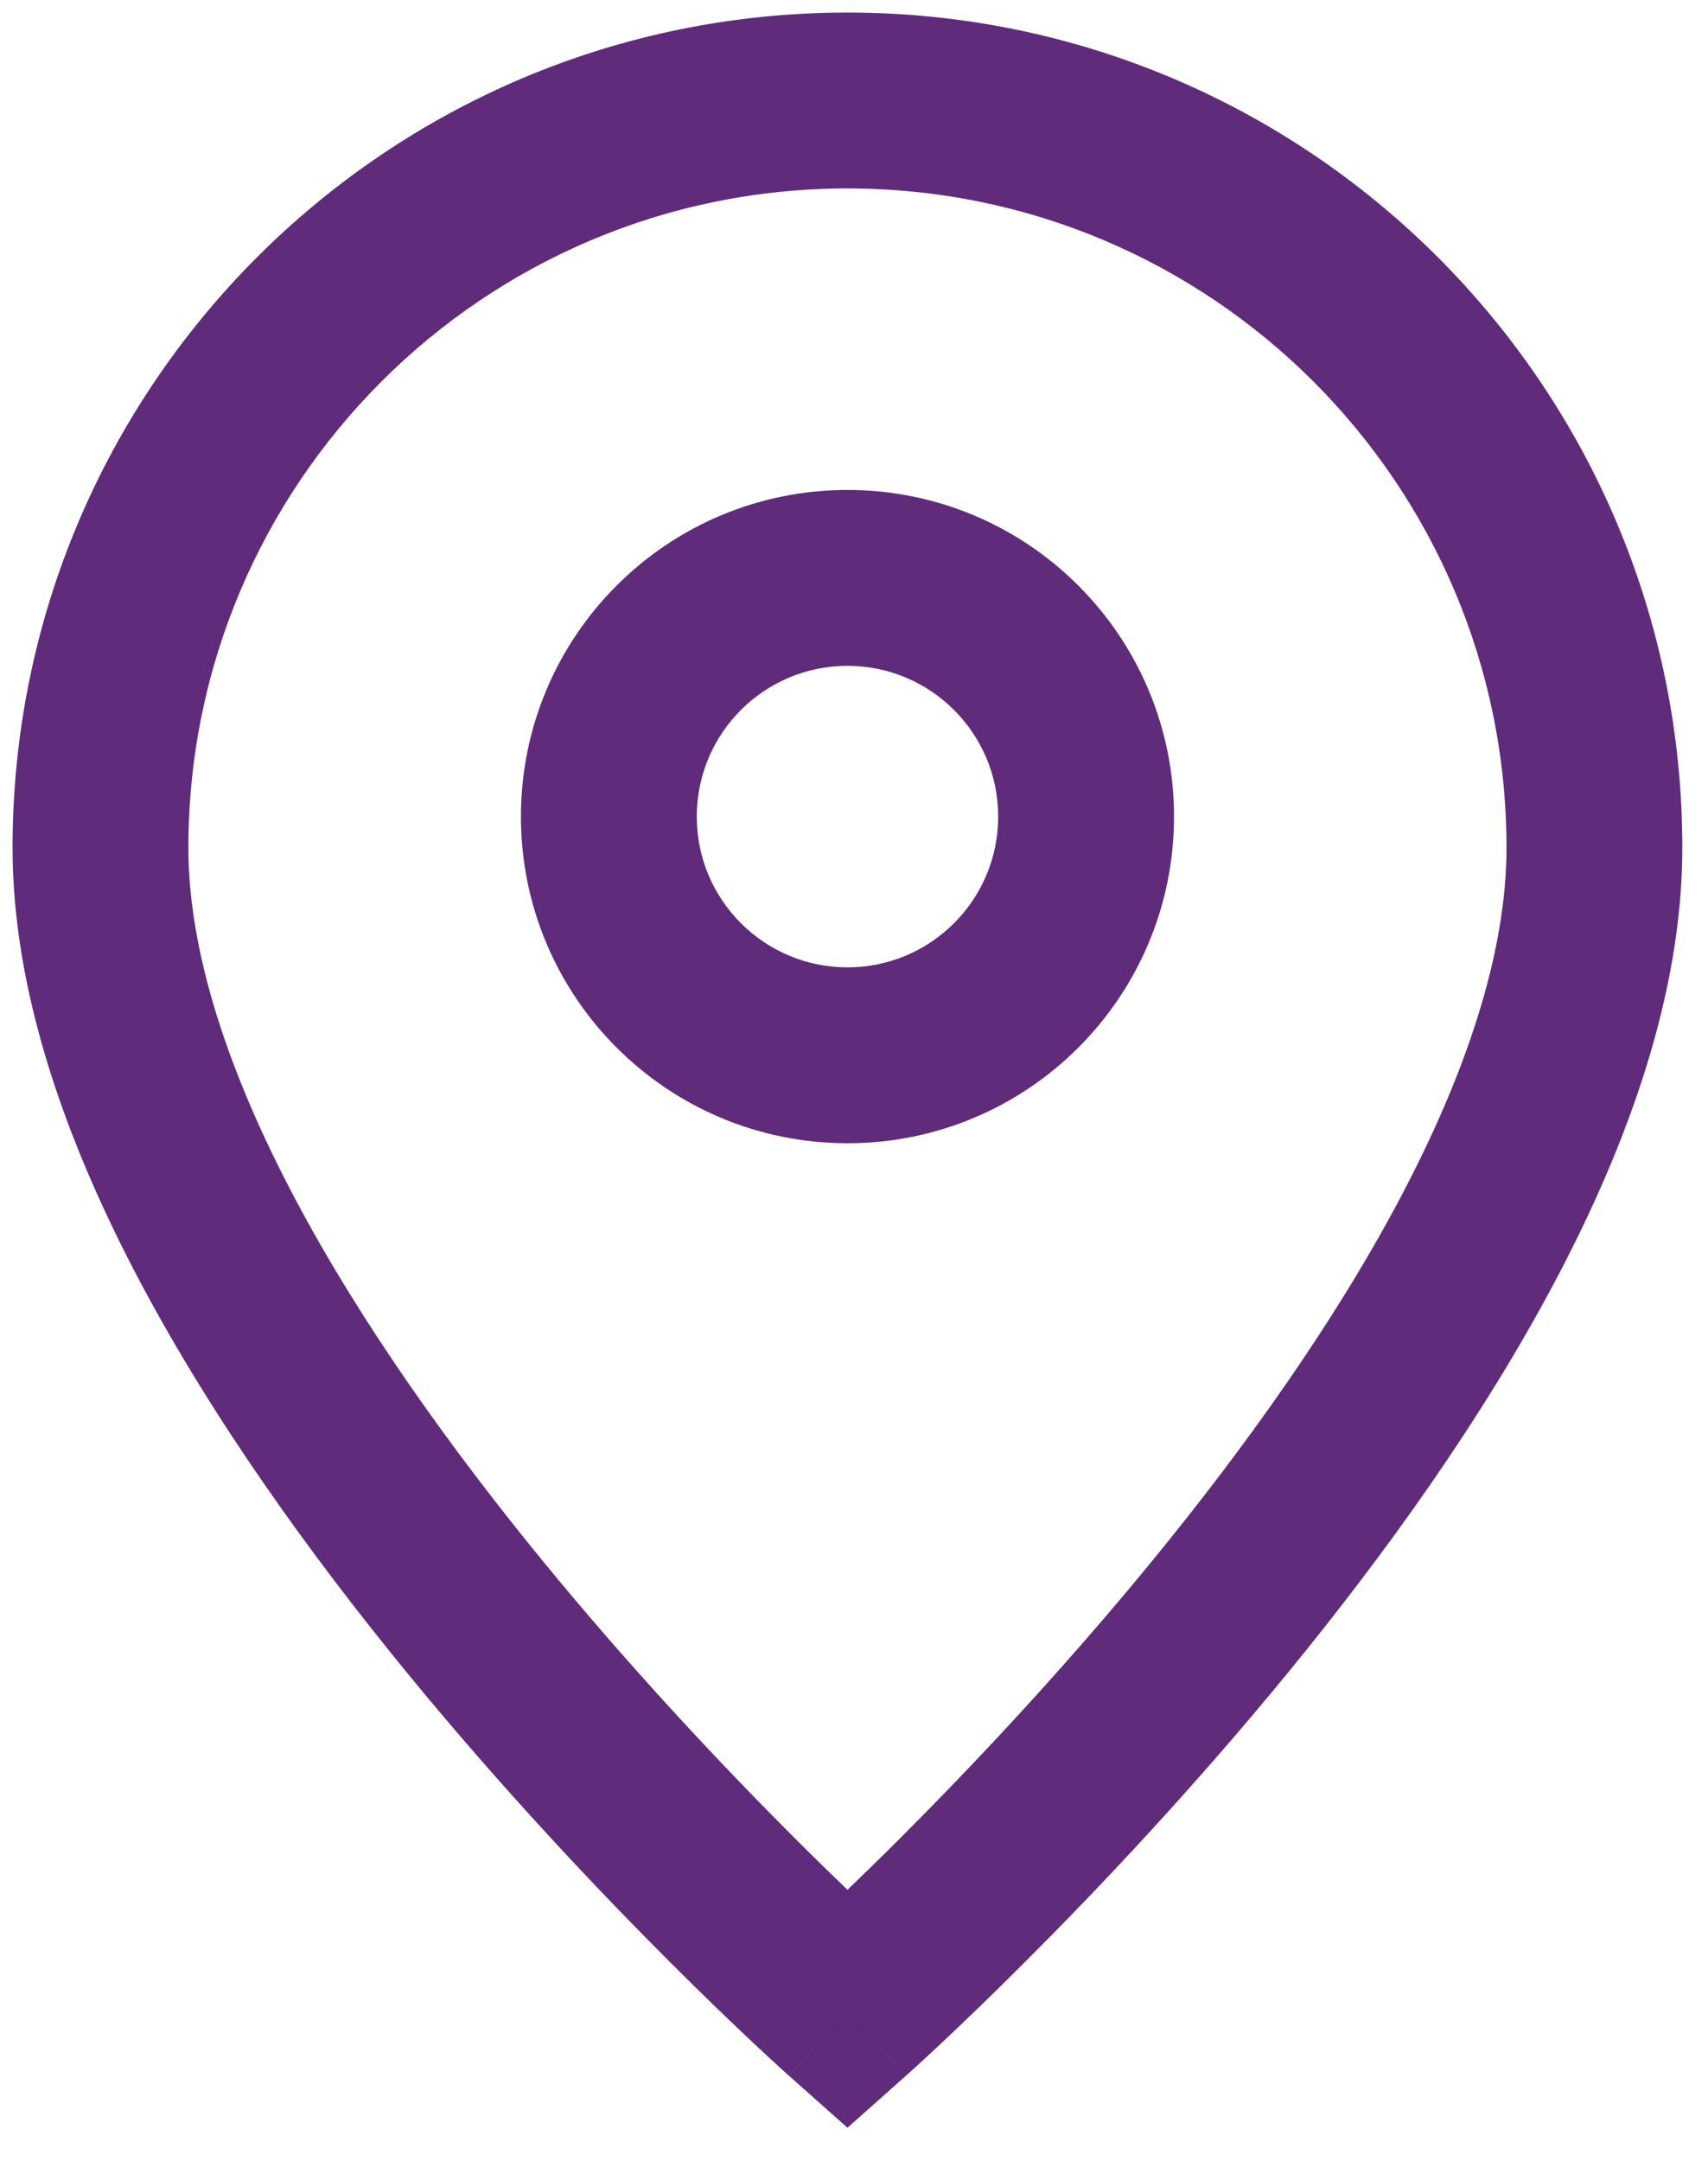 <?xml version="1.0" encoding="UTF-8"?> <svg xmlns="http://www.w3.org/2000/svg" width="34" height="43" viewBox="0 0 34 43" fill="none"><path fill-rule="evenodd" clip-rule="evenodd" d="M16.87 3.75C9.624 3.75 3.75 9.624 3.75 16.87C3.75 18.94 4.537 21.33 5.87 23.847C7.191 26.341 8.973 28.824 10.789 31.044C12.601 33.258 14.418 35.177 15.784 36.542C16.191 36.95 16.557 37.306 16.87 37.607C17.182 37.306 17.549 36.95 17.956 36.542C19.321 35.177 21.138 33.258 22.95 31.044C24.766 28.824 26.549 26.341 27.869 23.847C29.202 21.33 29.989 18.94 29.989 16.87C29.989 9.624 24.115 3.75 16.87 3.75ZM16.87 40C15.707 41.308 15.707 41.308 15.706 41.307L15.702 41.304L15.692 41.295L15.656 41.263C15.626 41.235 15.581 41.195 15.524 41.143C15.409 41.038 15.244 40.886 15.034 40.69C14.616 40.298 14.021 39.73 13.309 39.017C11.887 37.595 9.986 35.589 8.08 33.26C6.179 30.937 4.244 28.256 2.777 25.485C1.321 22.735 0.25 19.755 0.25 16.87C0.25 7.691 7.691 0.25 16.87 0.25C26.048 0.25 33.489 7.691 33.489 16.87C33.489 19.755 32.418 22.735 30.962 25.485C29.495 28.256 27.56 30.937 25.659 33.26C23.753 35.589 21.853 37.595 20.43 39.017C19.718 39.73 19.123 40.298 18.705 40.69C18.495 40.886 18.33 41.038 18.215 41.143C18.158 41.195 18.113 41.235 18.083 41.263L18.047 41.295L18.037 41.304L18.033 41.307C18.032 41.308 18.032 41.308 16.87 40ZM16.87 40L18.033 41.307L16.87 42.341L15.706 41.307L16.87 40ZM16.87 13.25C15.213 13.25 13.87 14.593 13.87 16.25C13.87 17.907 15.213 19.25 16.87 19.25C18.527 19.25 19.87 17.907 19.87 16.25C19.87 14.593 18.527 13.25 16.87 13.25ZM10.37 16.25C10.37 12.66 13.28 9.75 16.87 9.75C20.46 9.75 23.37 12.66 23.37 16.25C23.37 19.84 20.46 22.75 16.87 22.75C13.28 22.75 10.37 19.84 10.37 16.25Z" fill="#602B7A"></path></svg> 